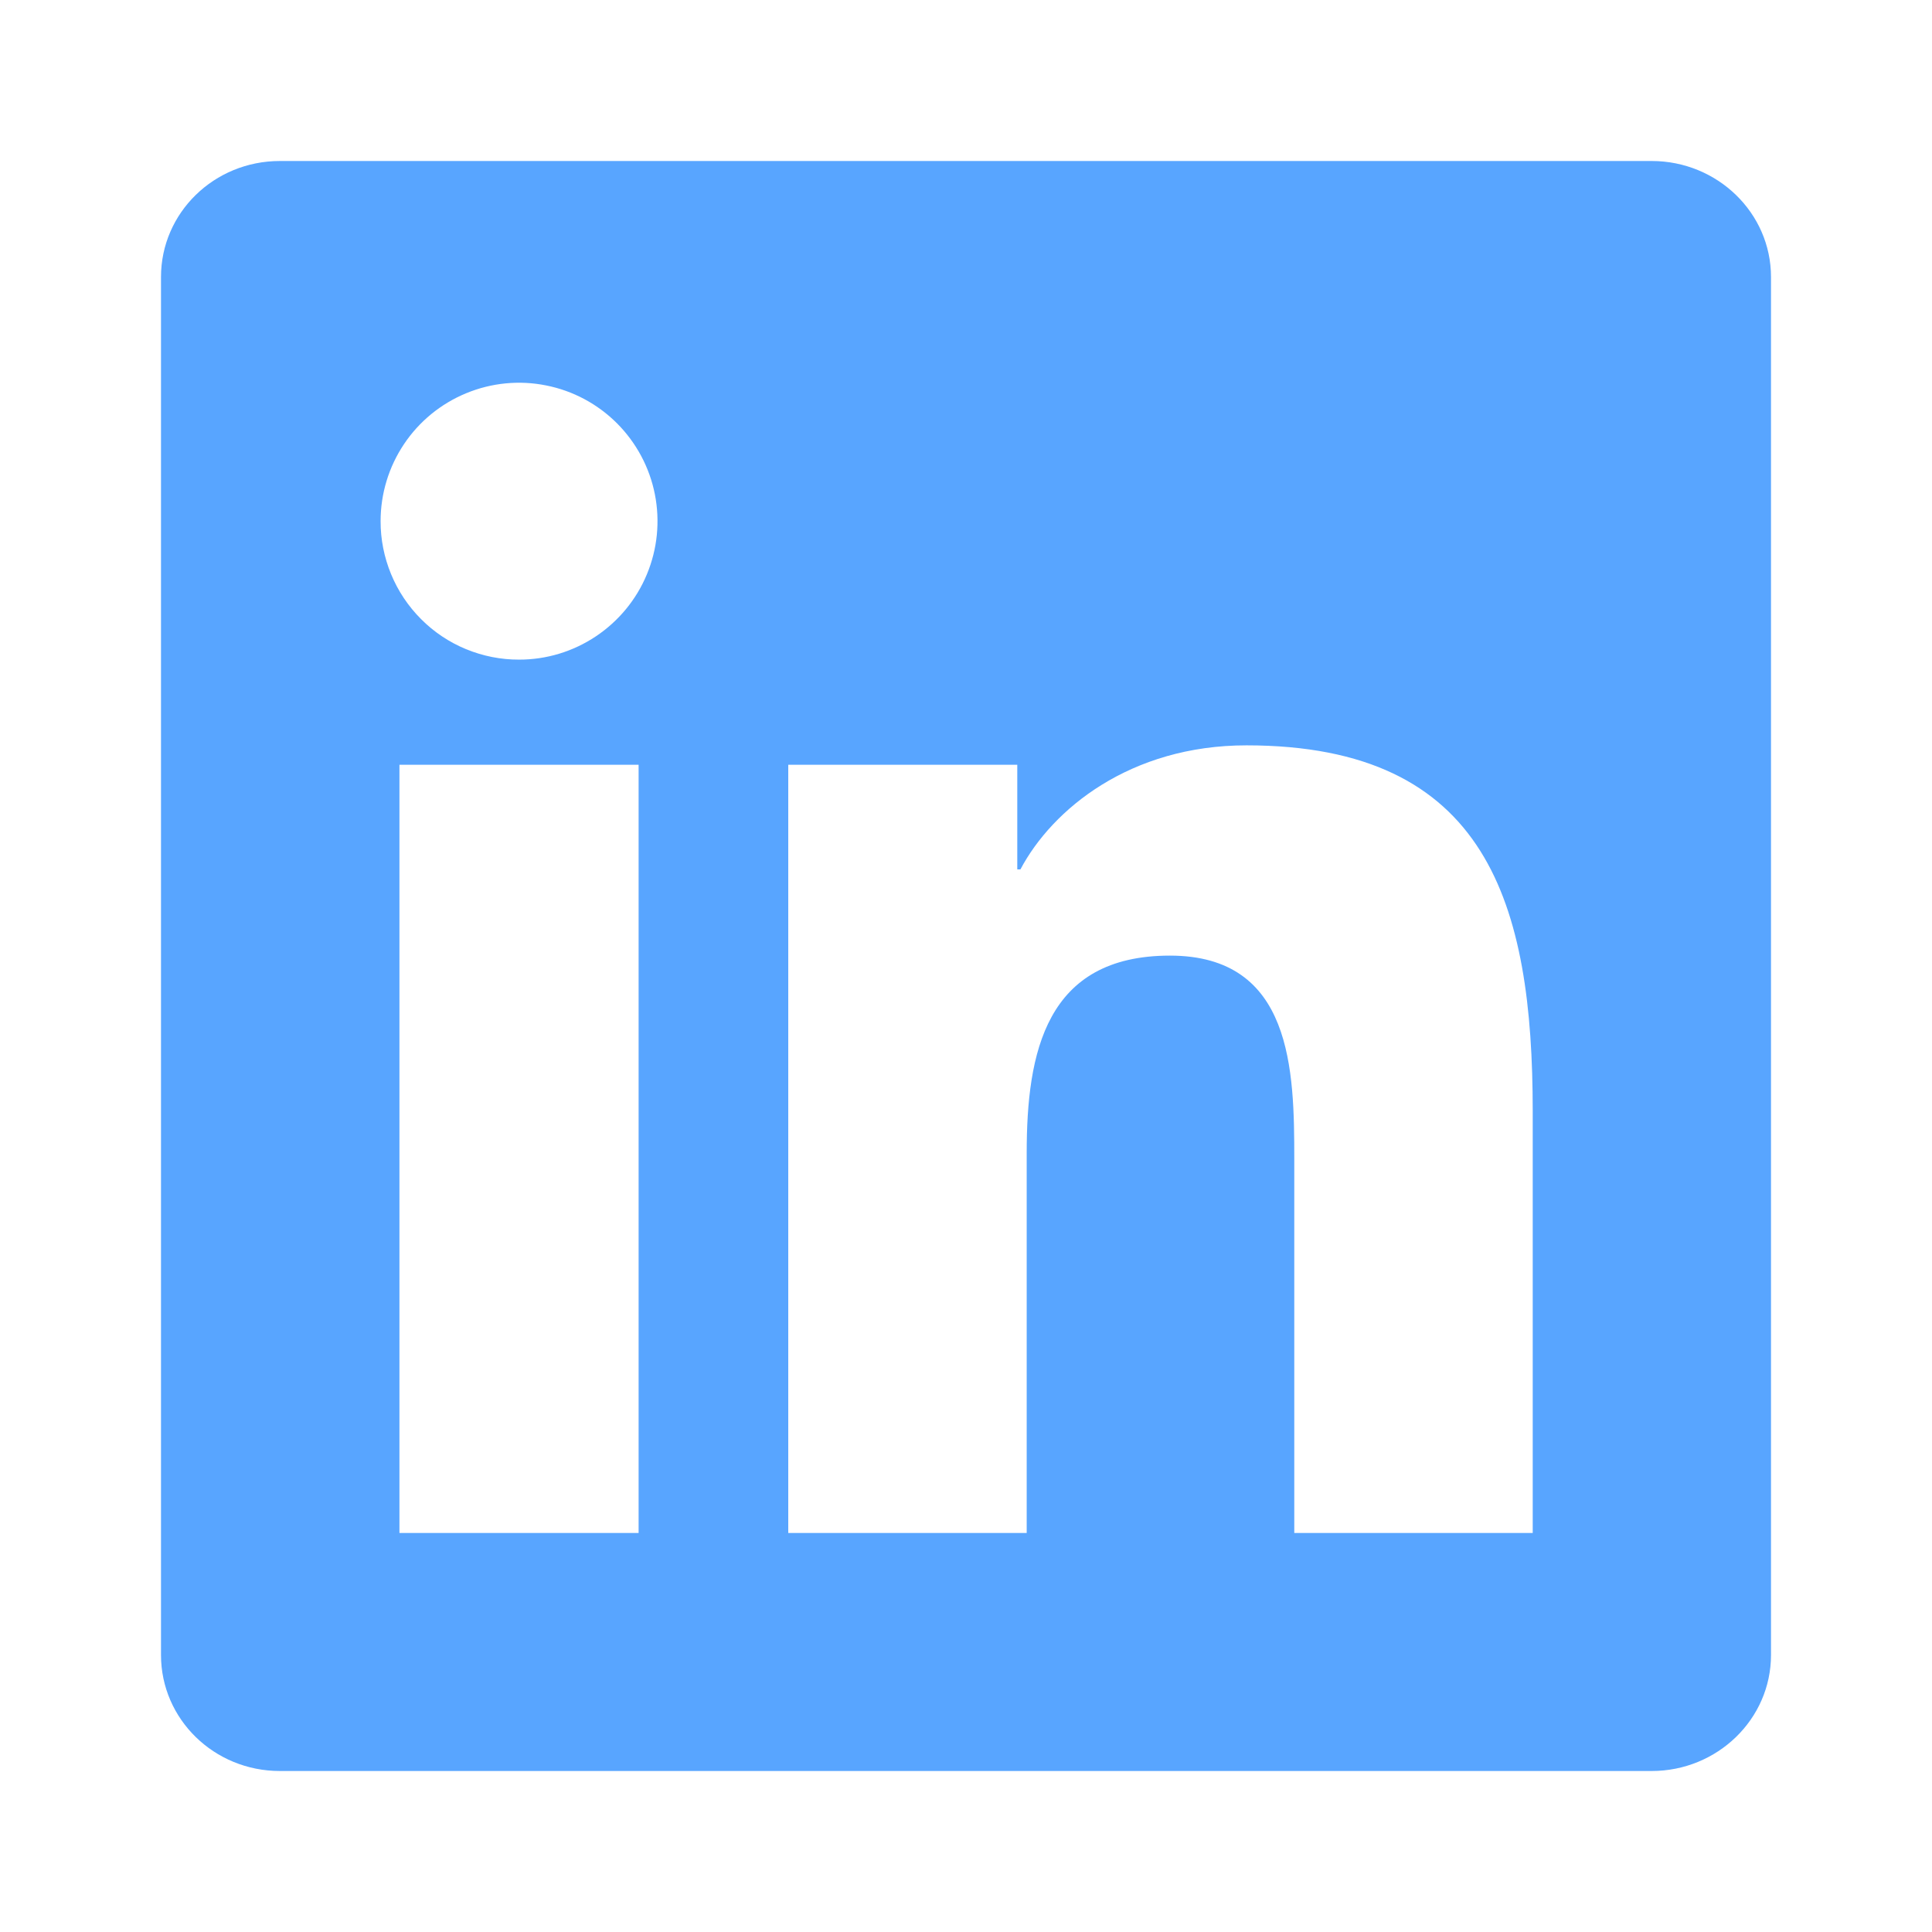 <svg width="24" height="24" viewBox="0 0 24 24" fill="none" xmlns="http://www.w3.org/2000/svg">
<path d="M19.039 19.043H16.078V14.402C16.078 13.296 16.056 11.871 14.533 11.871C12.99 11.871 12.754 13.076 12.754 14.321V19.043H9.792V9.5H12.637V10.8H12.676C13.073 10.051 14.04 9.259 15.484 9.259C18.484 9.259 19.04 11.234 19.04 13.804V19.043H19.039ZM6.448 8.194C6.222 8.195 5.998 8.15 5.789 8.064C5.58 7.978 5.39 7.851 5.231 7.691C5.071 7.531 4.944 7.341 4.858 7.132C4.772 6.923 4.727 6.699 4.728 6.473C4.728 6.133 4.829 5.801 5.018 5.518C5.207 5.235 5.476 5.015 5.791 4.885C6.105 4.755 6.451 4.721 6.784 4.788C7.118 4.854 7.424 5.018 7.665 5.259C7.905 5.5 8.069 5.806 8.135 6.14C8.201 6.474 8.167 6.819 8.036 7.134C7.906 7.448 7.685 7.716 7.402 7.905C7.119 8.094 6.787 8.195 6.447 8.194H6.448ZM7.932 19.043H4.962V9.5H7.933V19.043H7.932ZM20.522 2H3.477C2.659 2 2 2.644 2 3.441V20.559C2 21.356 2.66 22 3.476 22H20.518C21.333 22 22 21.356 22 20.559V3.441C22 2.644 21.333 2 20.518 2H20.521H20.522Z" fill="#58A5FF"/>
</svg>
